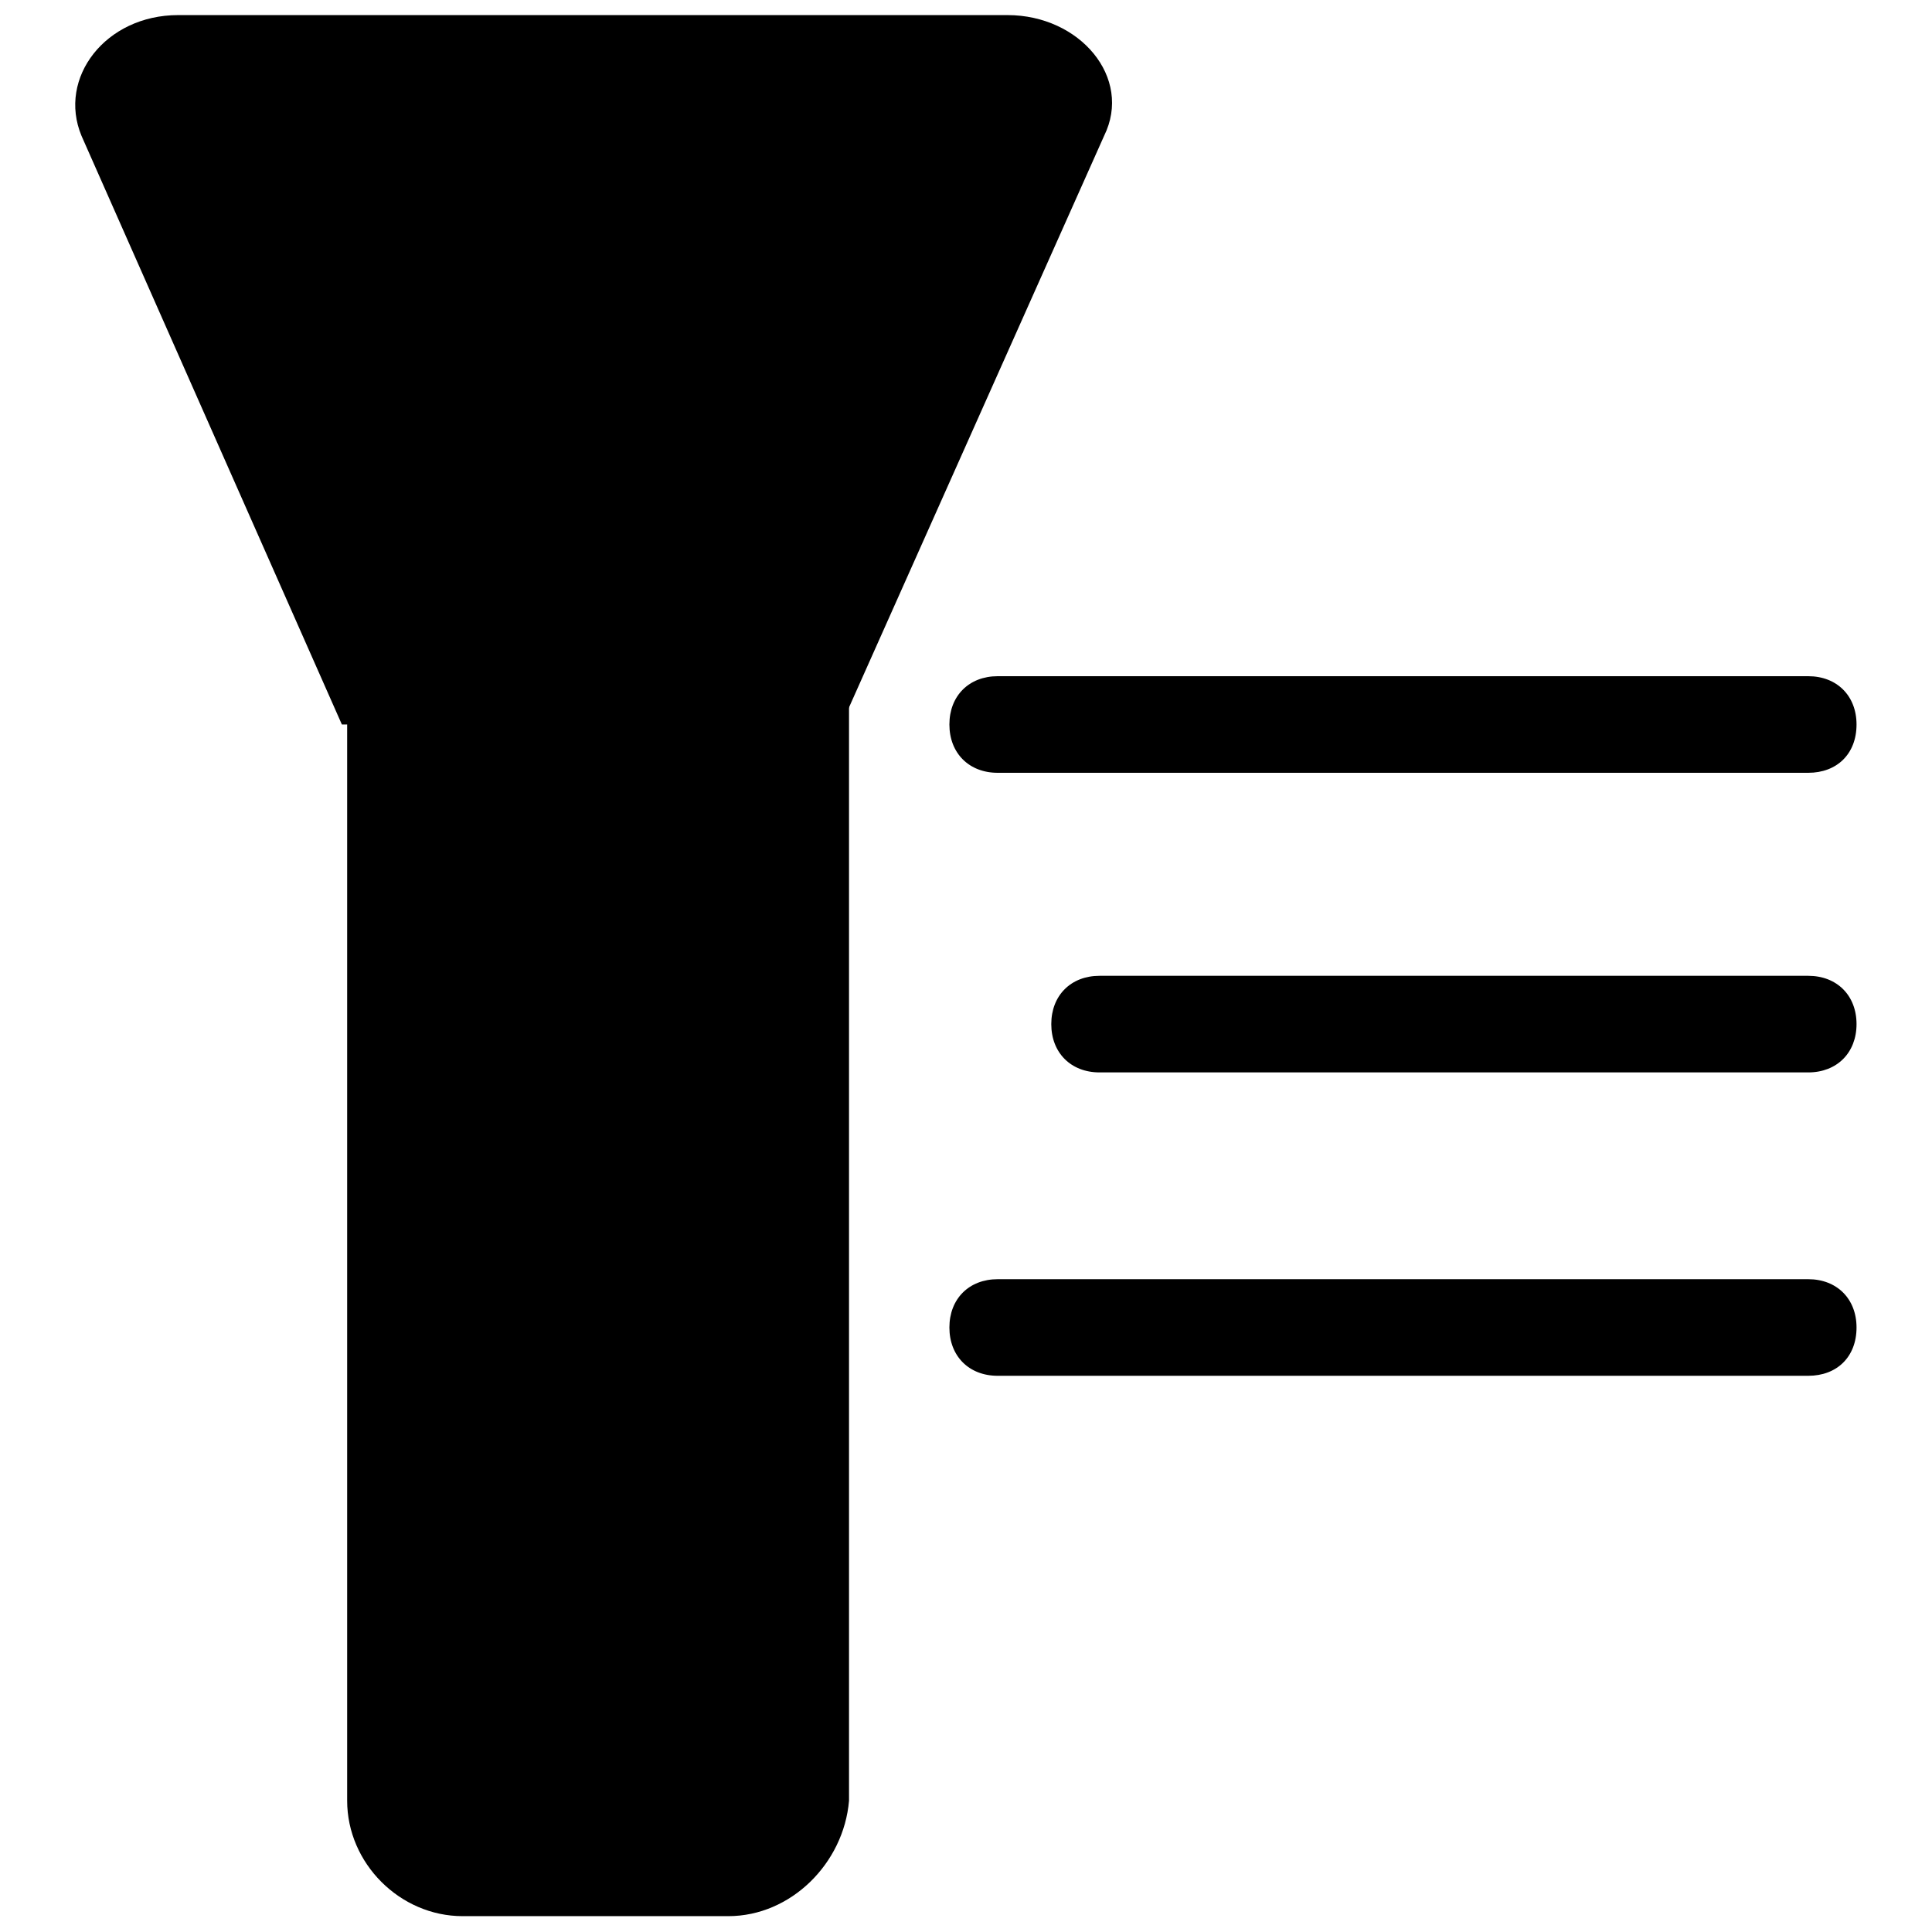 <?xml version="1.0" encoding="utf-8"?>
<!-- Svg Vector Icons : http://www.onlinewebfonts.com/icon -->
<!DOCTYPE svg PUBLIC "-//W3C//DTD SVG 1.1//EN" "http://www.w3.org/Graphics/SVG/1.1/DTD/svg11.dtd">
<svg version="1.1" xmlns="http://www.w3.org/2000/svg" xmlns:xlink="http://www.w3.org/1999/xlink" x="0px" y="0px" viewBox="0 0 256 256" enable-background="new 0 0 256 256" xml:space="preserve">
<g> <path fill="#000000" d="M45.3,96l-34.5-78c-3.2-7.7,3.2-16,12.8-16h109.9c9.6,0,16.6,8.3,12.8,16l-34.5,77.3"/> <path fill="#000000" d="M239.6,102.4H132.2c-3.8,0-6.4-2.6-6.4-6.4c0-3.8,2.6-6.4,6.4-6.4h107.4c3.8,0,6.4,2.6,6.4,6.4 C246,99.9,243.4,102.4,239.6,102.4z M239.6,182.3H132.2c-3.8,0-6.4-2.6-6.4-6.4c0-3.8,2.6-6.4,6.4-6.4h107.4c3.8,0,6.4,2.6,6.4,6.4 C246,179.8,243.4,182.3,239.6,182.3z M239.6,142.1h-93.9c-3.8,0-6.4-2.6-6.4-6.4c0-3.8,2.6-6.4,6.4-6.4h93.9c3.8,0,6.4,2.6,6.4,6.4 C246,139.5,243.4,142.1,239.6,142.1z"/> <path fill="#000000" d="M96.5,253.9H61.3c-8.3,0-15.3-7-15.3-15.3V93.5h66.5v145.1C111.8,246.9,104.8,253.9,96.5,253.9z"/> <path fill="#000000" d="M91.4,196.4c-3.8,0-6.4-2.6-6.4-6.4v-33.2c0-3.8,2.6-6.4,6.4-6.4c3.8,0,6.4,2.6,6.4,6.4V190 C97.7,193.2,95.2,196.4,91.4,196.4z"/></g>
</svg>